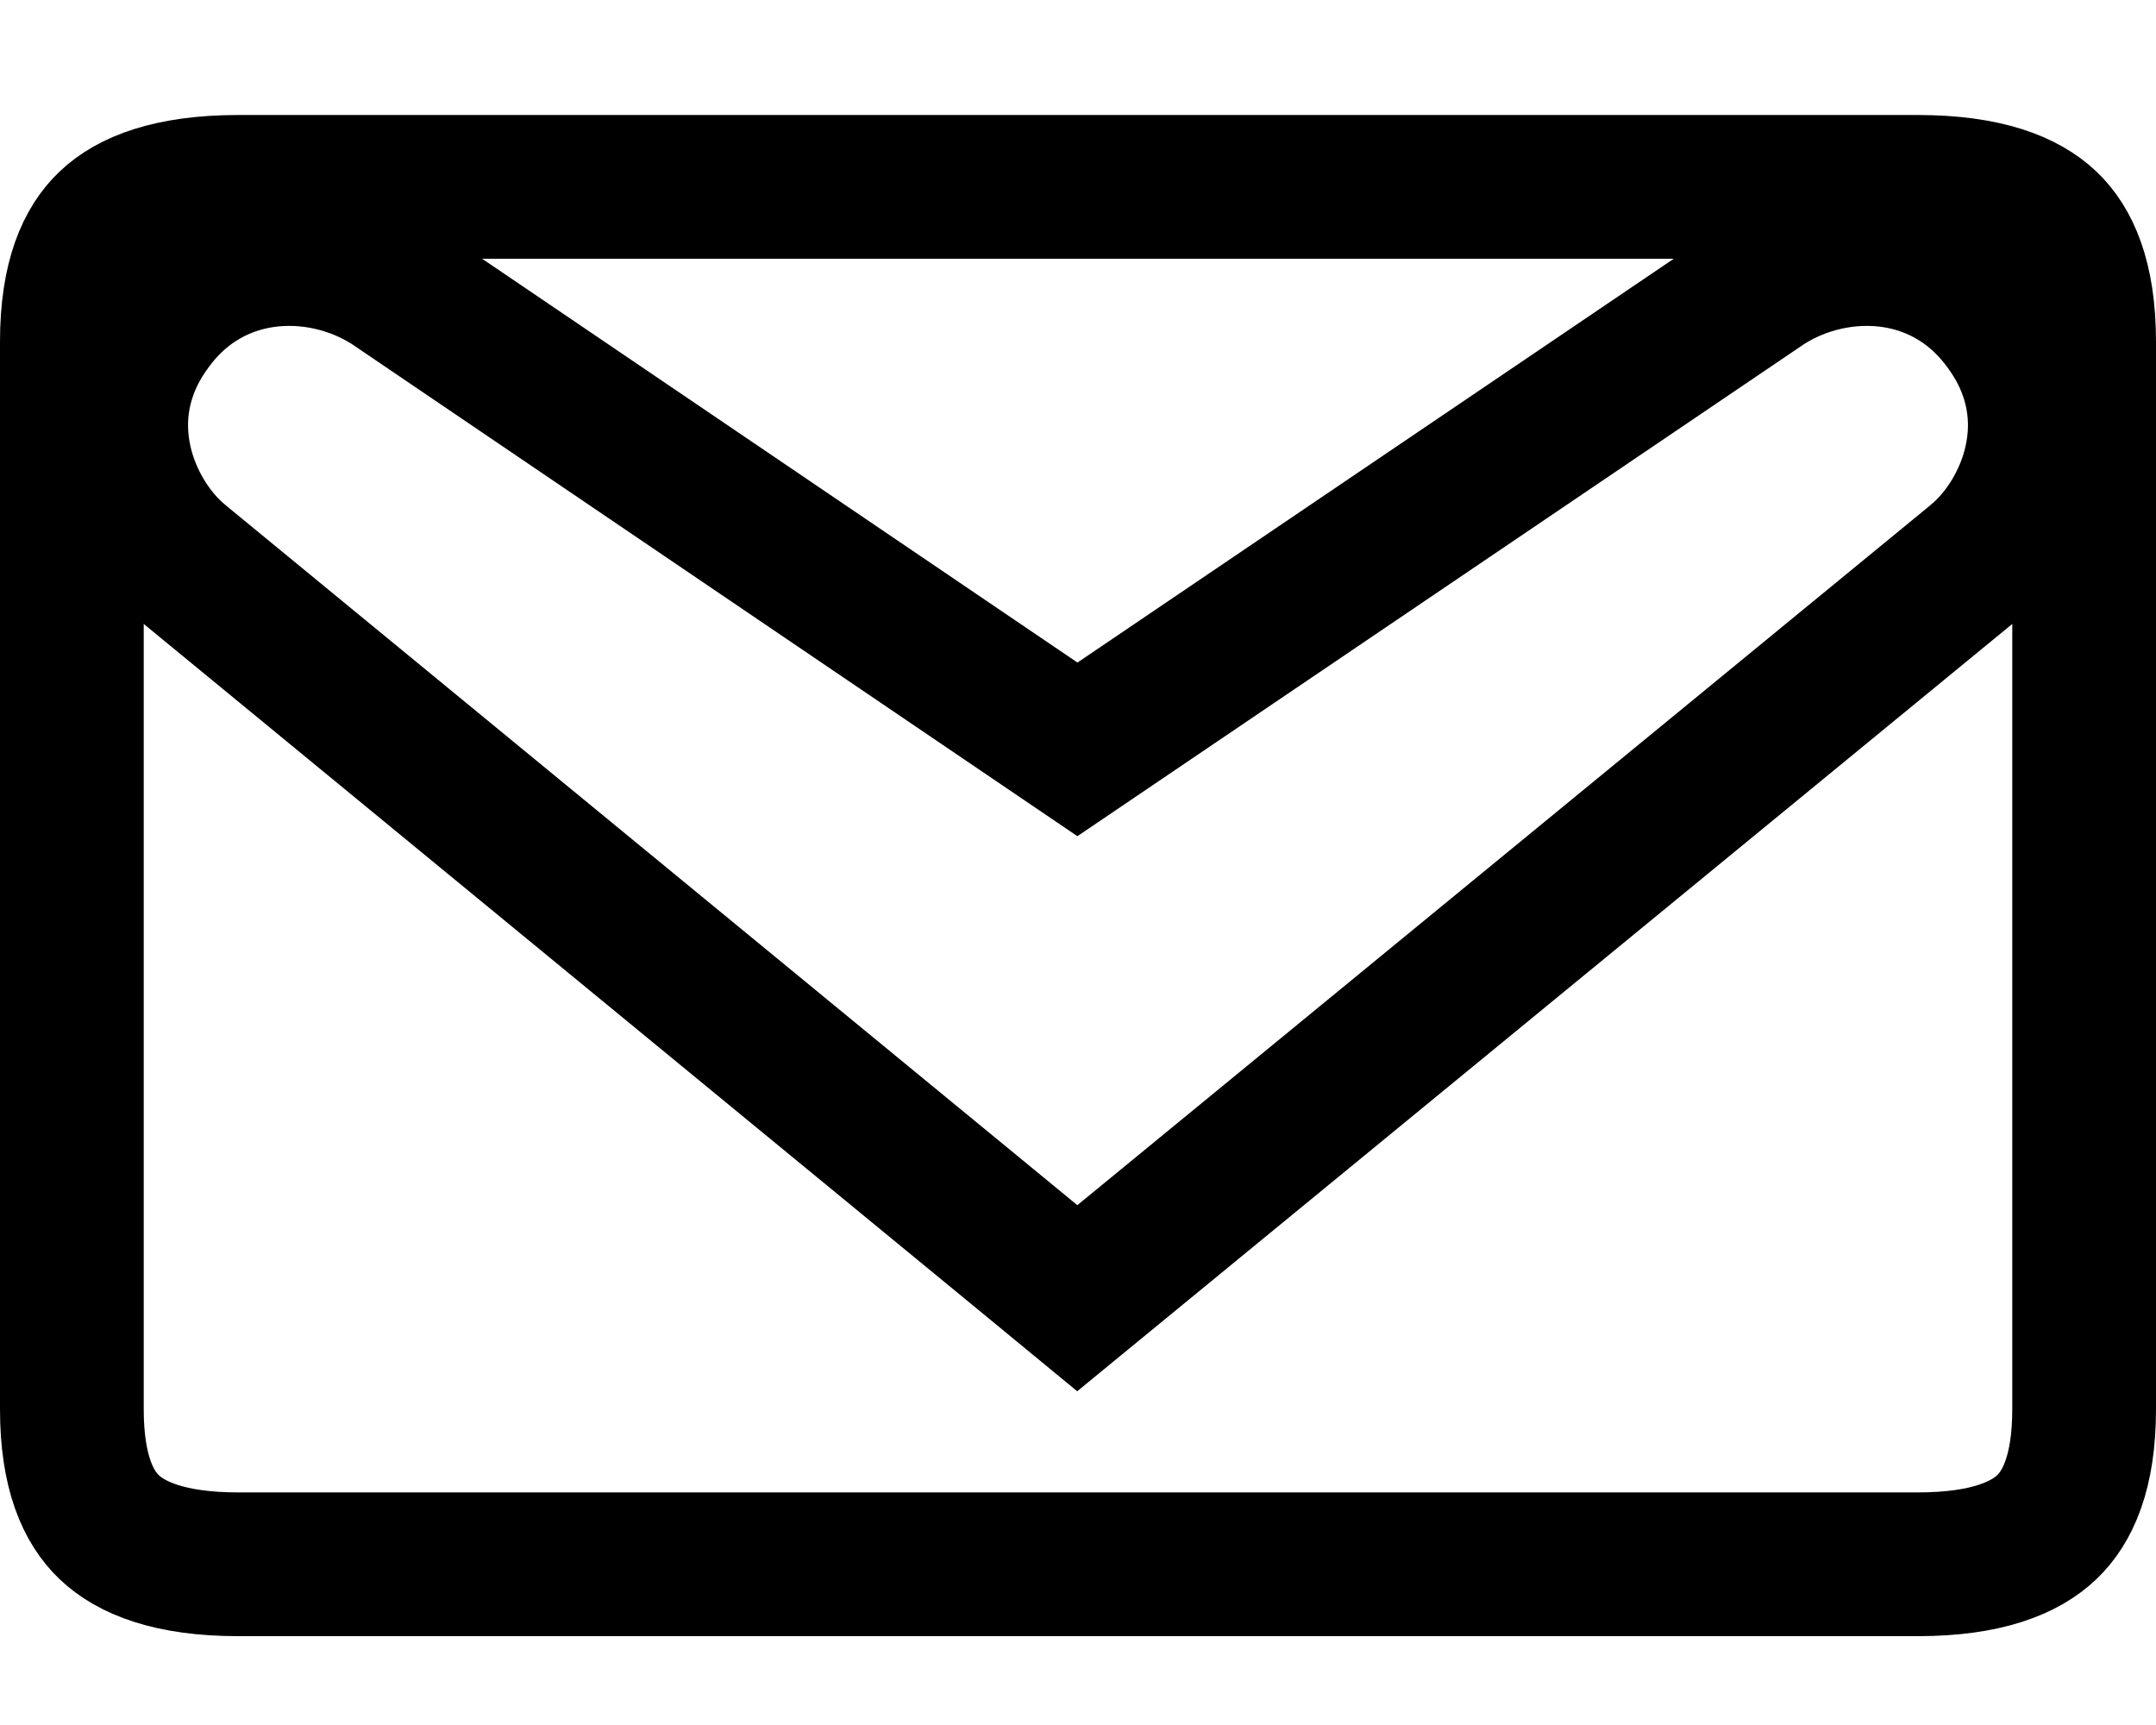 <svg width="15" height="12" viewBox="0 0 15 12" fill="none" xmlns="http://www.w3.org/2000/svg">
<path d="M7.178 8.77L7.495 9.031L7.813 8.77L13.756 3.894L13.756 3.894L13.759 3.891C14.111 3.598 14.42 2.904 13.96 2.271C13.512 1.643 12.722 1.661 12.237 2.003L7.496 5.213L2.763 2.003C2.278 1.661 1.488 1.643 1.04 2.271C0.58 2.904 0.889 3.598 1.241 3.891L1.241 3.891L1.243 3.893L7.178 8.77ZM1.658 1.3H13.342C13.823 1.3 14.091 1.414 14.24 1.555C14.384 1.691 14.5 1.933 14.5 2.378V9.803C14.5 10.243 14.385 10.486 14.24 10.624C14.09 10.767 13.821 10.882 13.342 10.882H1.658C1.179 10.882 0.91 10.767 0.76 10.624C0.615 10.486 0.5 10.243 0.5 9.803V2.378C0.5 1.933 0.616 1.691 0.76 1.555C0.908 1.414 1.177 1.3 1.658 1.3Z" stroke="black"/>
</svg>
